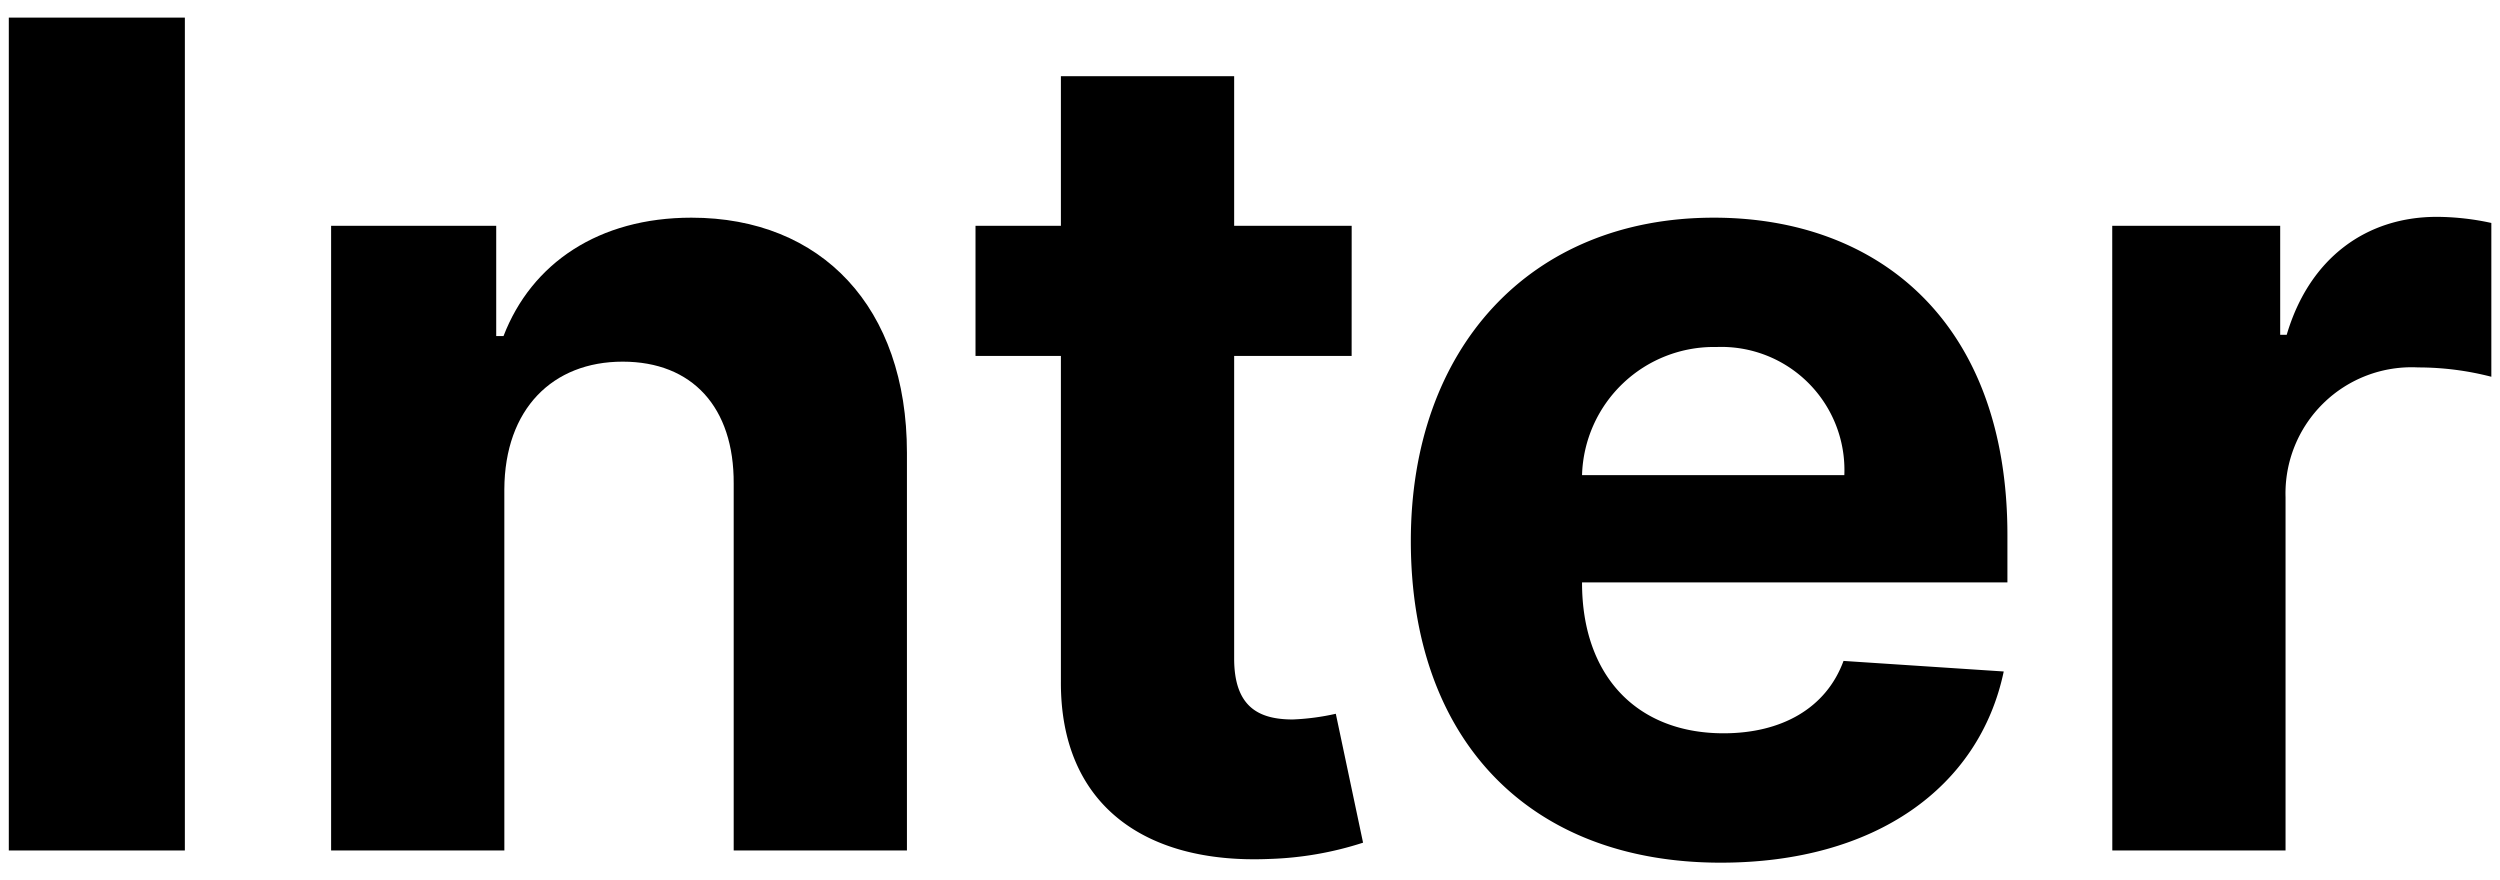 <svg xmlns="http://www.w3.org/2000/svg" width="142" height="50" viewBox="0 0 142 50"><title>Untitled-2</title><path d="M10.5,48.307H.5V1h10Z"/><path d="M28.647,48.307h-9.84V12.827h9.378v6.26H28.6c1.594-4.135,5.405-6.723,10.672-6.723,7.391,0,12.242,5.083,12.242,13.351V48.307h-9.84V27.471c.023-4.342-2.356-6.929-6.306-6.929-3.973,0-6.7,2.679-6.722,7.253Z"/><path d="M76.773,20.218H70.1V37.4c0,2.727,1.362,3.466,3.326,3.466a13.462,13.462,0,0,0,2.448-.324l1.548,7.322a19.129,19.129,0,0,1-5.336.925c-7.137.3-11.872-3.142-11.827-10.095V20.218h-4.85V12.827h4.85v-8.5H70.1v8.5h6.675Z"/><path d="M80.135,30.728c0-10.949,6.768-18.364,17.209-18.364,9.378,0,16.677,5.96,16.677,18.018v2.7H89.86v.023c0,5.29,3.118,8.546,8.039,8.546,3.279,0,5.82-1.408,6.813-4.111l9.1.6C112.428,44.726,106.514,49,97.737,49,86.811,49,80.135,41.977,80.135,30.728Zm24.623-3.742a6.992,6.992,0,0,0-7.252-7.276,7.494,7.494,0,0,0-7.646,7.276Z"/><path d="M119.975,12.827h9.54v6.19h.37c1.294-4.388,4.55-6.7,8.523-6.7a14.772,14.772,0,0,1,3.1.347V21.4a16.576,16.576,0,0,0-4.158-.53,7.163,7.163,0,0,0-7.531,7.368V48.307h-9.84Z"/></svg>